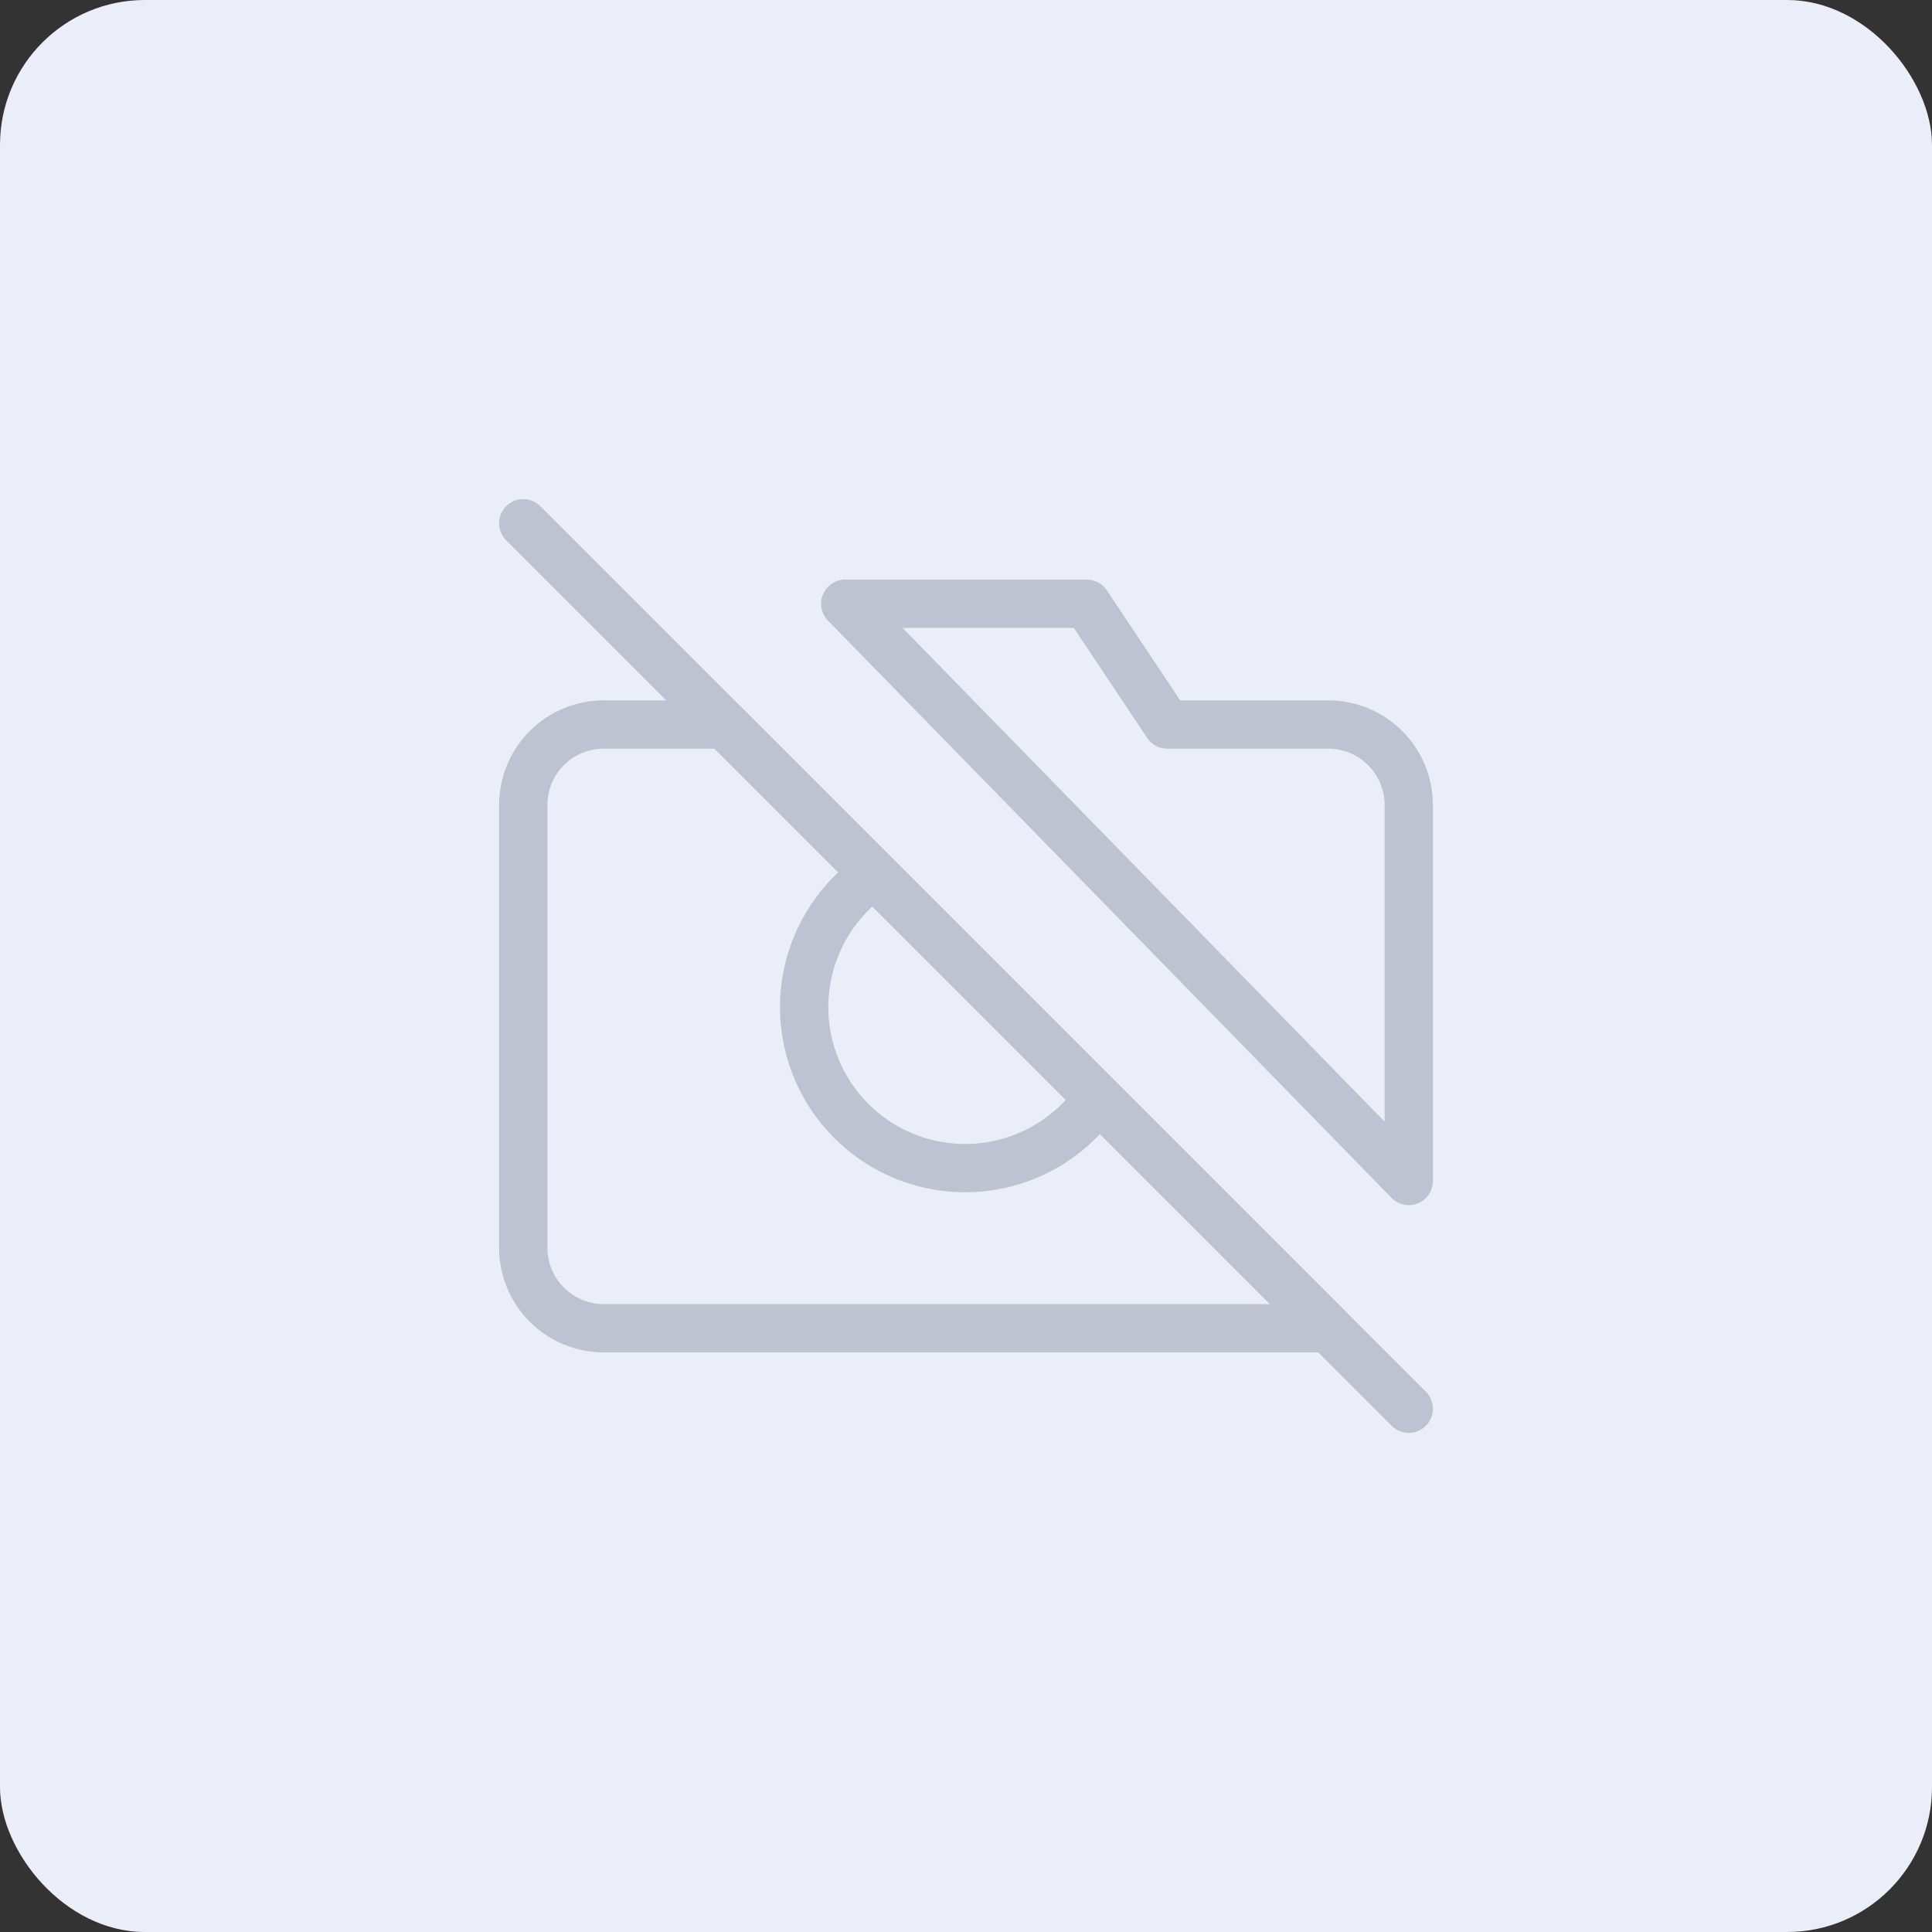 <svg width="80" height="80" viewBox="0 0 80 80" fill="none" xmlns="http://www.w3.org/2000/svg">
<rect x="0" y="0" width="80" height="80" fill="#333333" stroke="none"/>
<rect width="80" height="80" rx="6" fill="#EBEEF9"/>
<path d="M21.667 21.667L58.334 58.333" stroke="#BEC3D1" stroke-width="2" stroke-linecap="round" stroke-linejoin="round"/>
<path d="M45.467 45.467C44.914 46.275 44.189 46.952 43.345 47.448C42.501 47.945 41.557 48.249 40.582 48.34C39.606 48.431 38.623 48.305 37.702 47.973C36.781 47.64 35.944 47.109 35.251 46.416C34.558 45.723 34.027 44.886 33.694 43.965C33.362 43.044 33.236 42.06 33.327 41.085C33.418 40.11 33.722 39.166 34.219 38.322C34.715 37.478 35.392 36.753 36.2 36.2M55 55H25C24.116 55 23.268 54.649 22.643 54.024C22.018 53.399 21.667 52.551 21.667 51.667V33.333C21.667 32.449 22.018 31.601 22.643 30.976C23.268 30.351 24.116 30 25 30H30L55 55ZM35 25H45L48.334 30H55C55.884 30 56.732 30.351 57.357 30.976C57.983 31.601 58.334 32.449 58.334 33.333V48.9L35 25Z" stroke="#BEC3D1" stroke-width="2" stroke-linecap="round" stroke-linejoin="round"/>
</svg>
